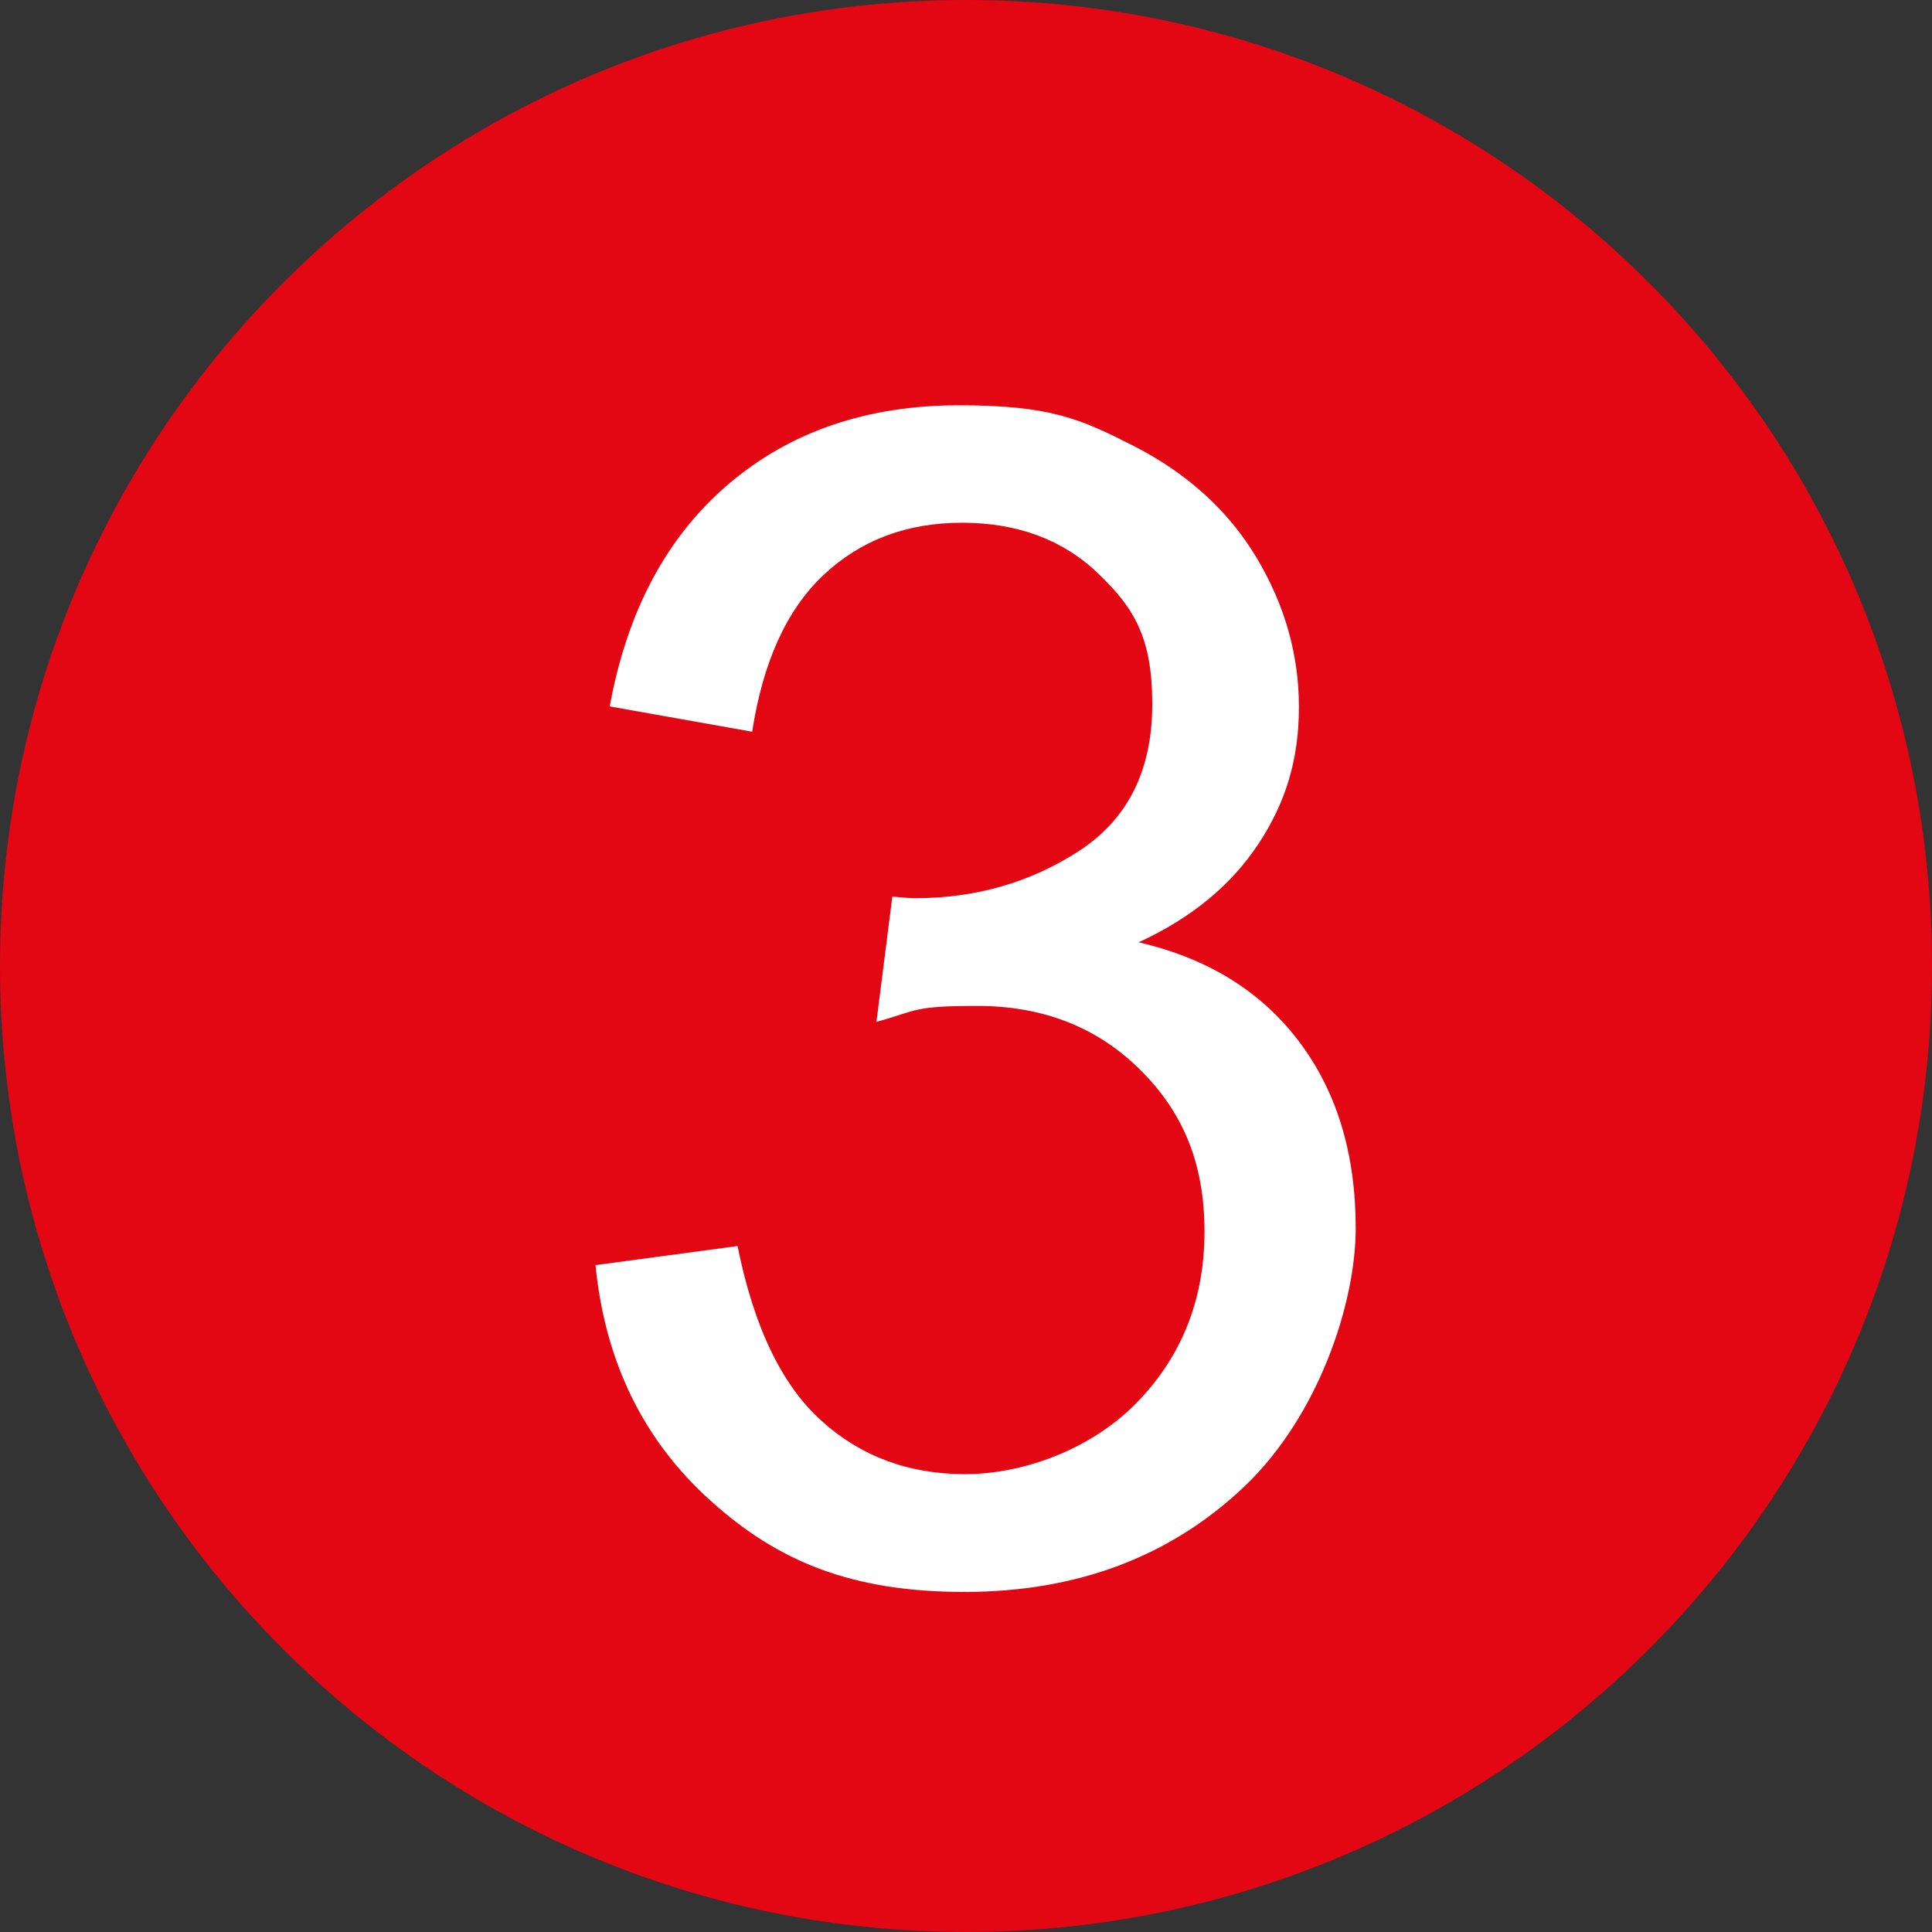 <?xml version="1.0" encoding="UTF-8"?>
<svg id="Vrstva_1" xmlns="http://www.w3.org/2000/svg" version="1.1" xmlns:xlink="http://www.w3.org/1999/xlink" viewBox="0 0 595.4 595.4">
  <rect x="0" y="0" width="595.4" height="595.4" fill="#333333" stroke="none"/>
  <!-- Generator: Adobe Illustrator 29.3.1, SVG Export Plug-In . SVG Version: 2.1.0 Build 151)  -->
  <defs>
    <style>
      .st0 {
        fill: #fff;
      }

      .st1 {
        fill: #e30613;
      }
    </style>
  </defs>
  <g id="Ebene_2">
    <g id="DOP_Originals">
      <g id="Allergene-A-Getreide">
        <path id="Kreis" class="st1" d="M297.7,0C133.3,0,0,133.3,0,297.7s133.3,297.7,297.7,297.7,297.7-133.3,297.7-297.7h0C595.4,133.2,462.1,0,297.8,0c0,0,0,0,0,0Z"/>
      </g>
    </g>
  </g>
  <path class="st0" d="M183.4,389.9l43.9-5.9c5,24.9,13.6,42.8,25.8,53.8,12.1,11,26.9,16.5,44.3,16.5s38.1-7.2,52.4-21.5c14.2-14.3,21.4-32.1,21.4-53.2s-6.6-36.8-19.8-49.9c-13.2-13.1-29.9-19.7-50.3-19.7s-18.6,1.6-31,4.9l4.9-38.6c2.9.3,5.3.5,7.1.5,18.7,0,35.6-4.9,50.5-14.6,15-9.8,22.5-24.8,22.5-45.2s-5.5-29.5-16.4-40c-10.9-10.6-25-15.9-42.2-15.9s-31.3,5.4-42.7,16.1c-11.4,10.7-18.7,26.9-22,48.3l-43.9-7.8c5.4-29.5,17.6-52.3,36.6-68.5,19-16.2,42.7-24.3,71-24.3s37.5,4.2,54,12.6c16.4,8.4,29,19.8,37.7,34.3,8.7,14.5,13.1,29.9,13.1,46.1s-4.1,29.5-12.5,42.2-20.6,22.8-36.9,30.3c21.2,4.9,37.6,15,49.3,30.4s17.6,34.6,17.6,57.7-11.4,57.7-34.2,79.5c-22.8,21.7-51.6,32.6-86.4,32.6s-57.5-9.4-78.2-28.1c-20.8-18.7-32.6-43-35.5-72.8Z"/>
</svg>